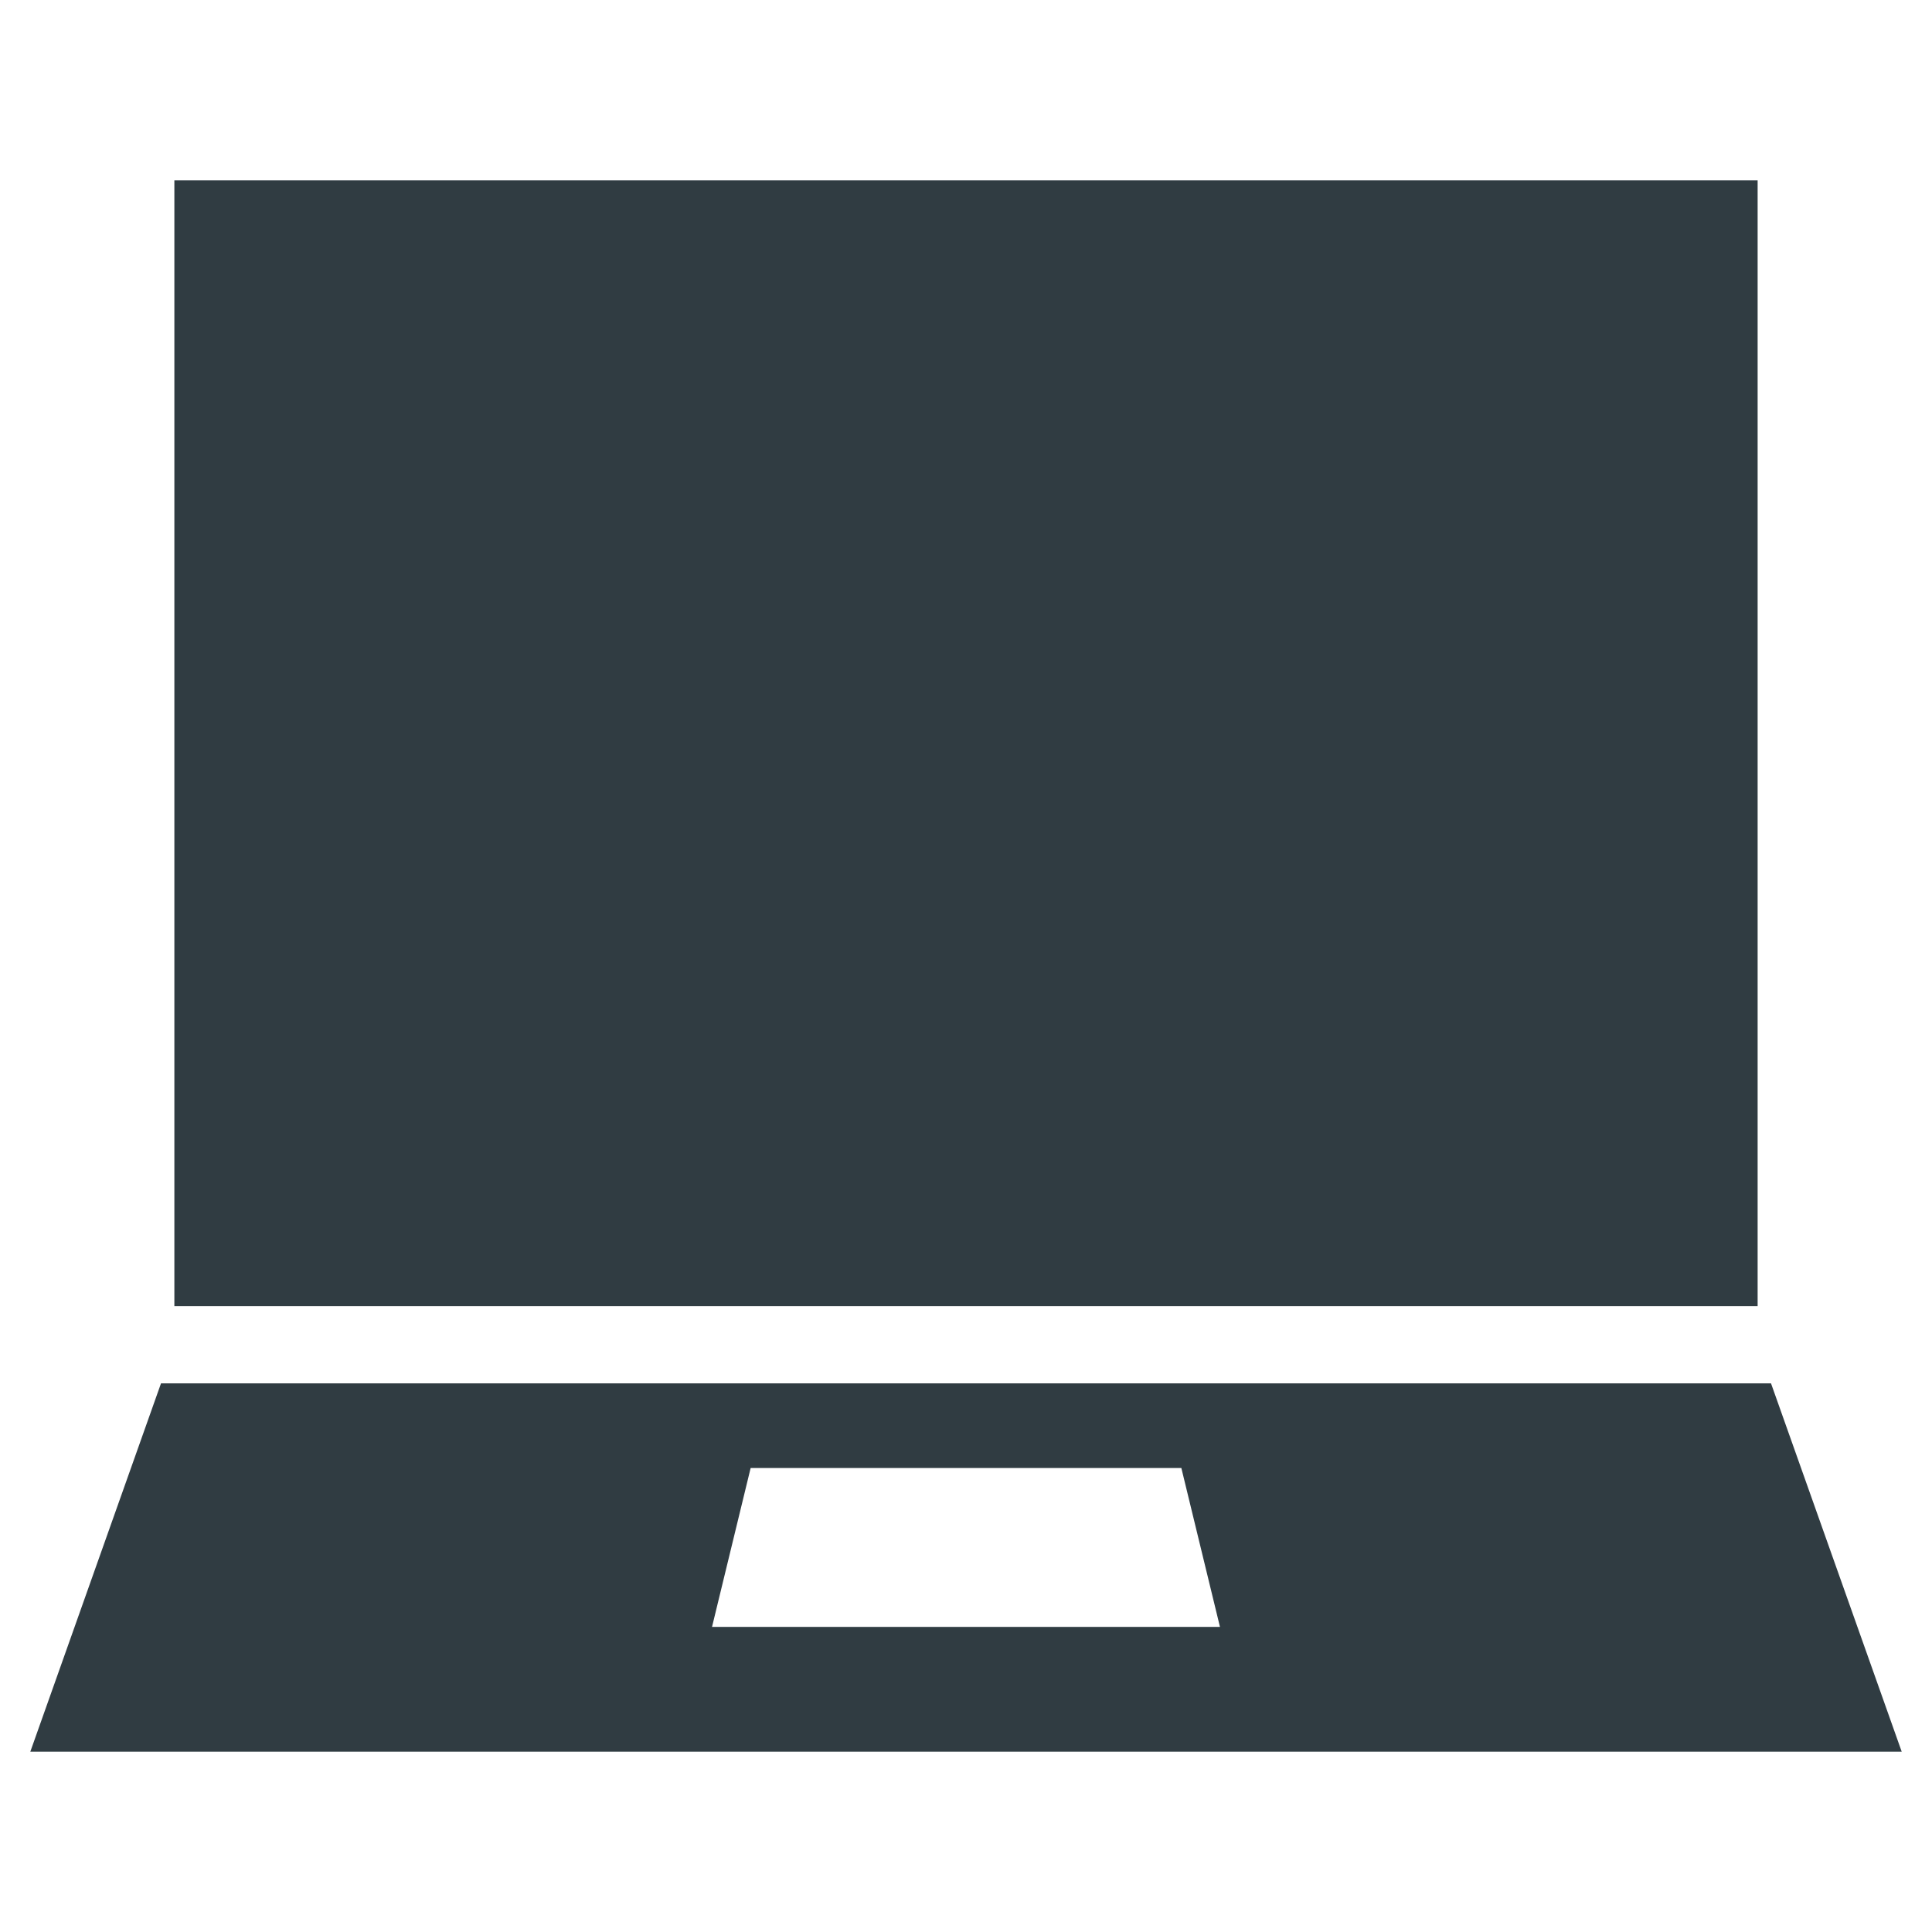 <?xml version="1.0" encoding="UTF-8"?>
<!-- Uploaded to: SVG Repo, www.svgrepo.com, Generator: SVG Repo Mixer Tools -->
<svg width="800px" height="800px" version="1.1" viewBox="144 144 512 512" xmlns="http://www.w3.org/2000/svg">
 <g fill="#303c42">
  <path d="m186.67 510.6-34.637 97.613h495.94l-34.637-97.613zm156.26 22.434h114.14l10.234 42.117h-134.61z"/>
  <path d="m190.21 191.79h419.58v298.35h-419.58z"/>
 </g>
</svg>